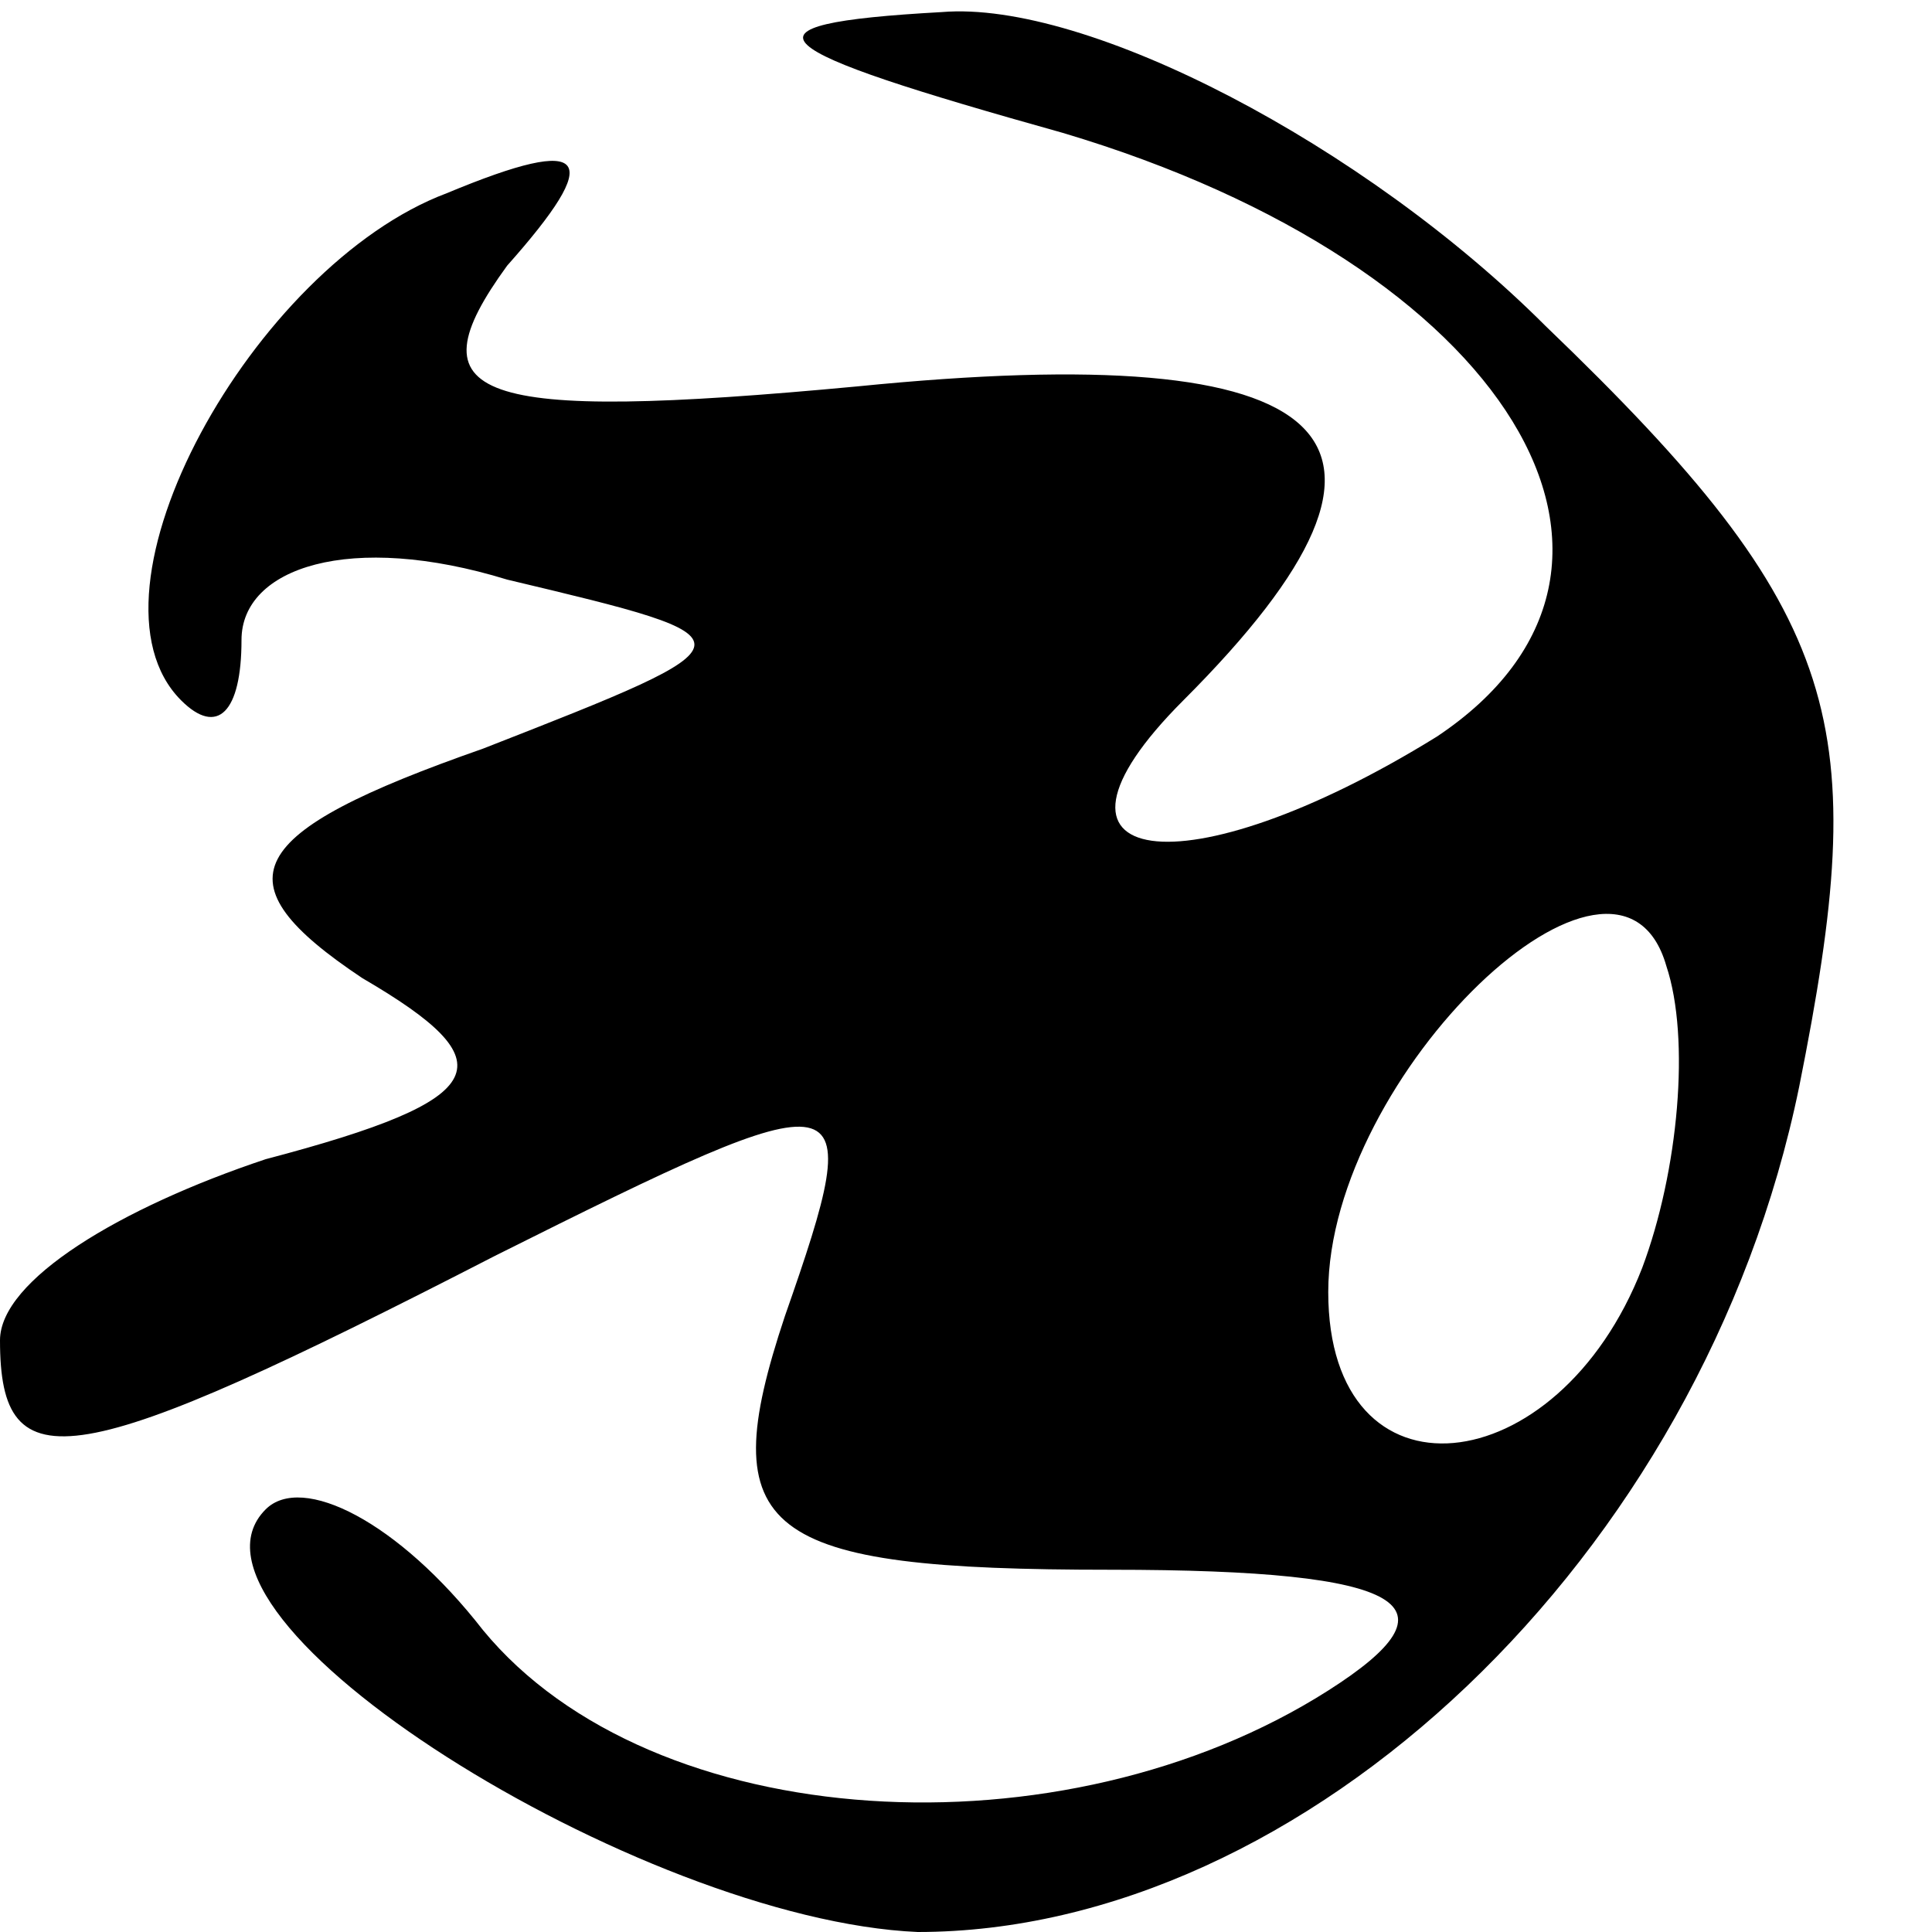 <?xml version="1.0" standalone="no"?>
<!DOCTYPE svg PUBLIC "-//W3C//DTD SVG 20010904//EN"
 "http://www.w3.org/TR/2001/REC-SVG-20010904/DTD/svg10.dtd">
<svg version="1.0" xmlns="http://www.w3.org/2000/svg"
 width="16pt" height="16pt" viewBox="0 0 16 16"
 preserveAspectRatio="xMidYMid meet">

<g transform="translate(0,16) scale(0.1,-0.1)"
fill="#000000" stroke="none">
<path d="M88 149 c37 -11 52 -36 31 -50 -21 -13 -35 -11 -21 3 22 22 13 30
-27 26 -32 -3 -37 -1 -29 10 8 9 7 11 -5 6 -16 -6 -31 -33 -22 -42 3 -3 5 -1
5 5 0 6 9 9 22 5 21 -5 21 -5 -2 -14 -20 -7 -22 -11 -10 -19 12 -7 11 -10 -8
-15 -12 -4 -22 -10 -22 -15 0 -12 6 -11 41 7 30 15 31 15 24 -5 -6 -18 -2 -21
27 -21 25 0 29 -3 18 -10 -22 -14 -56 -12 -70 5 -7 9 -15 13 -18 10 -9 -9 31
-34 54 -35 32 0 65 31 73 70 6 30 4 39 -21 63 -15 15 -38 27 -50 26 -18 -1
-15 -3 10 -10z m48 -94 c-7 -18 -26 -20 -26 -2 0 18 24 41 28 27 2 -6 1 -17
-2 -25z"/>
</g>
</svg>
